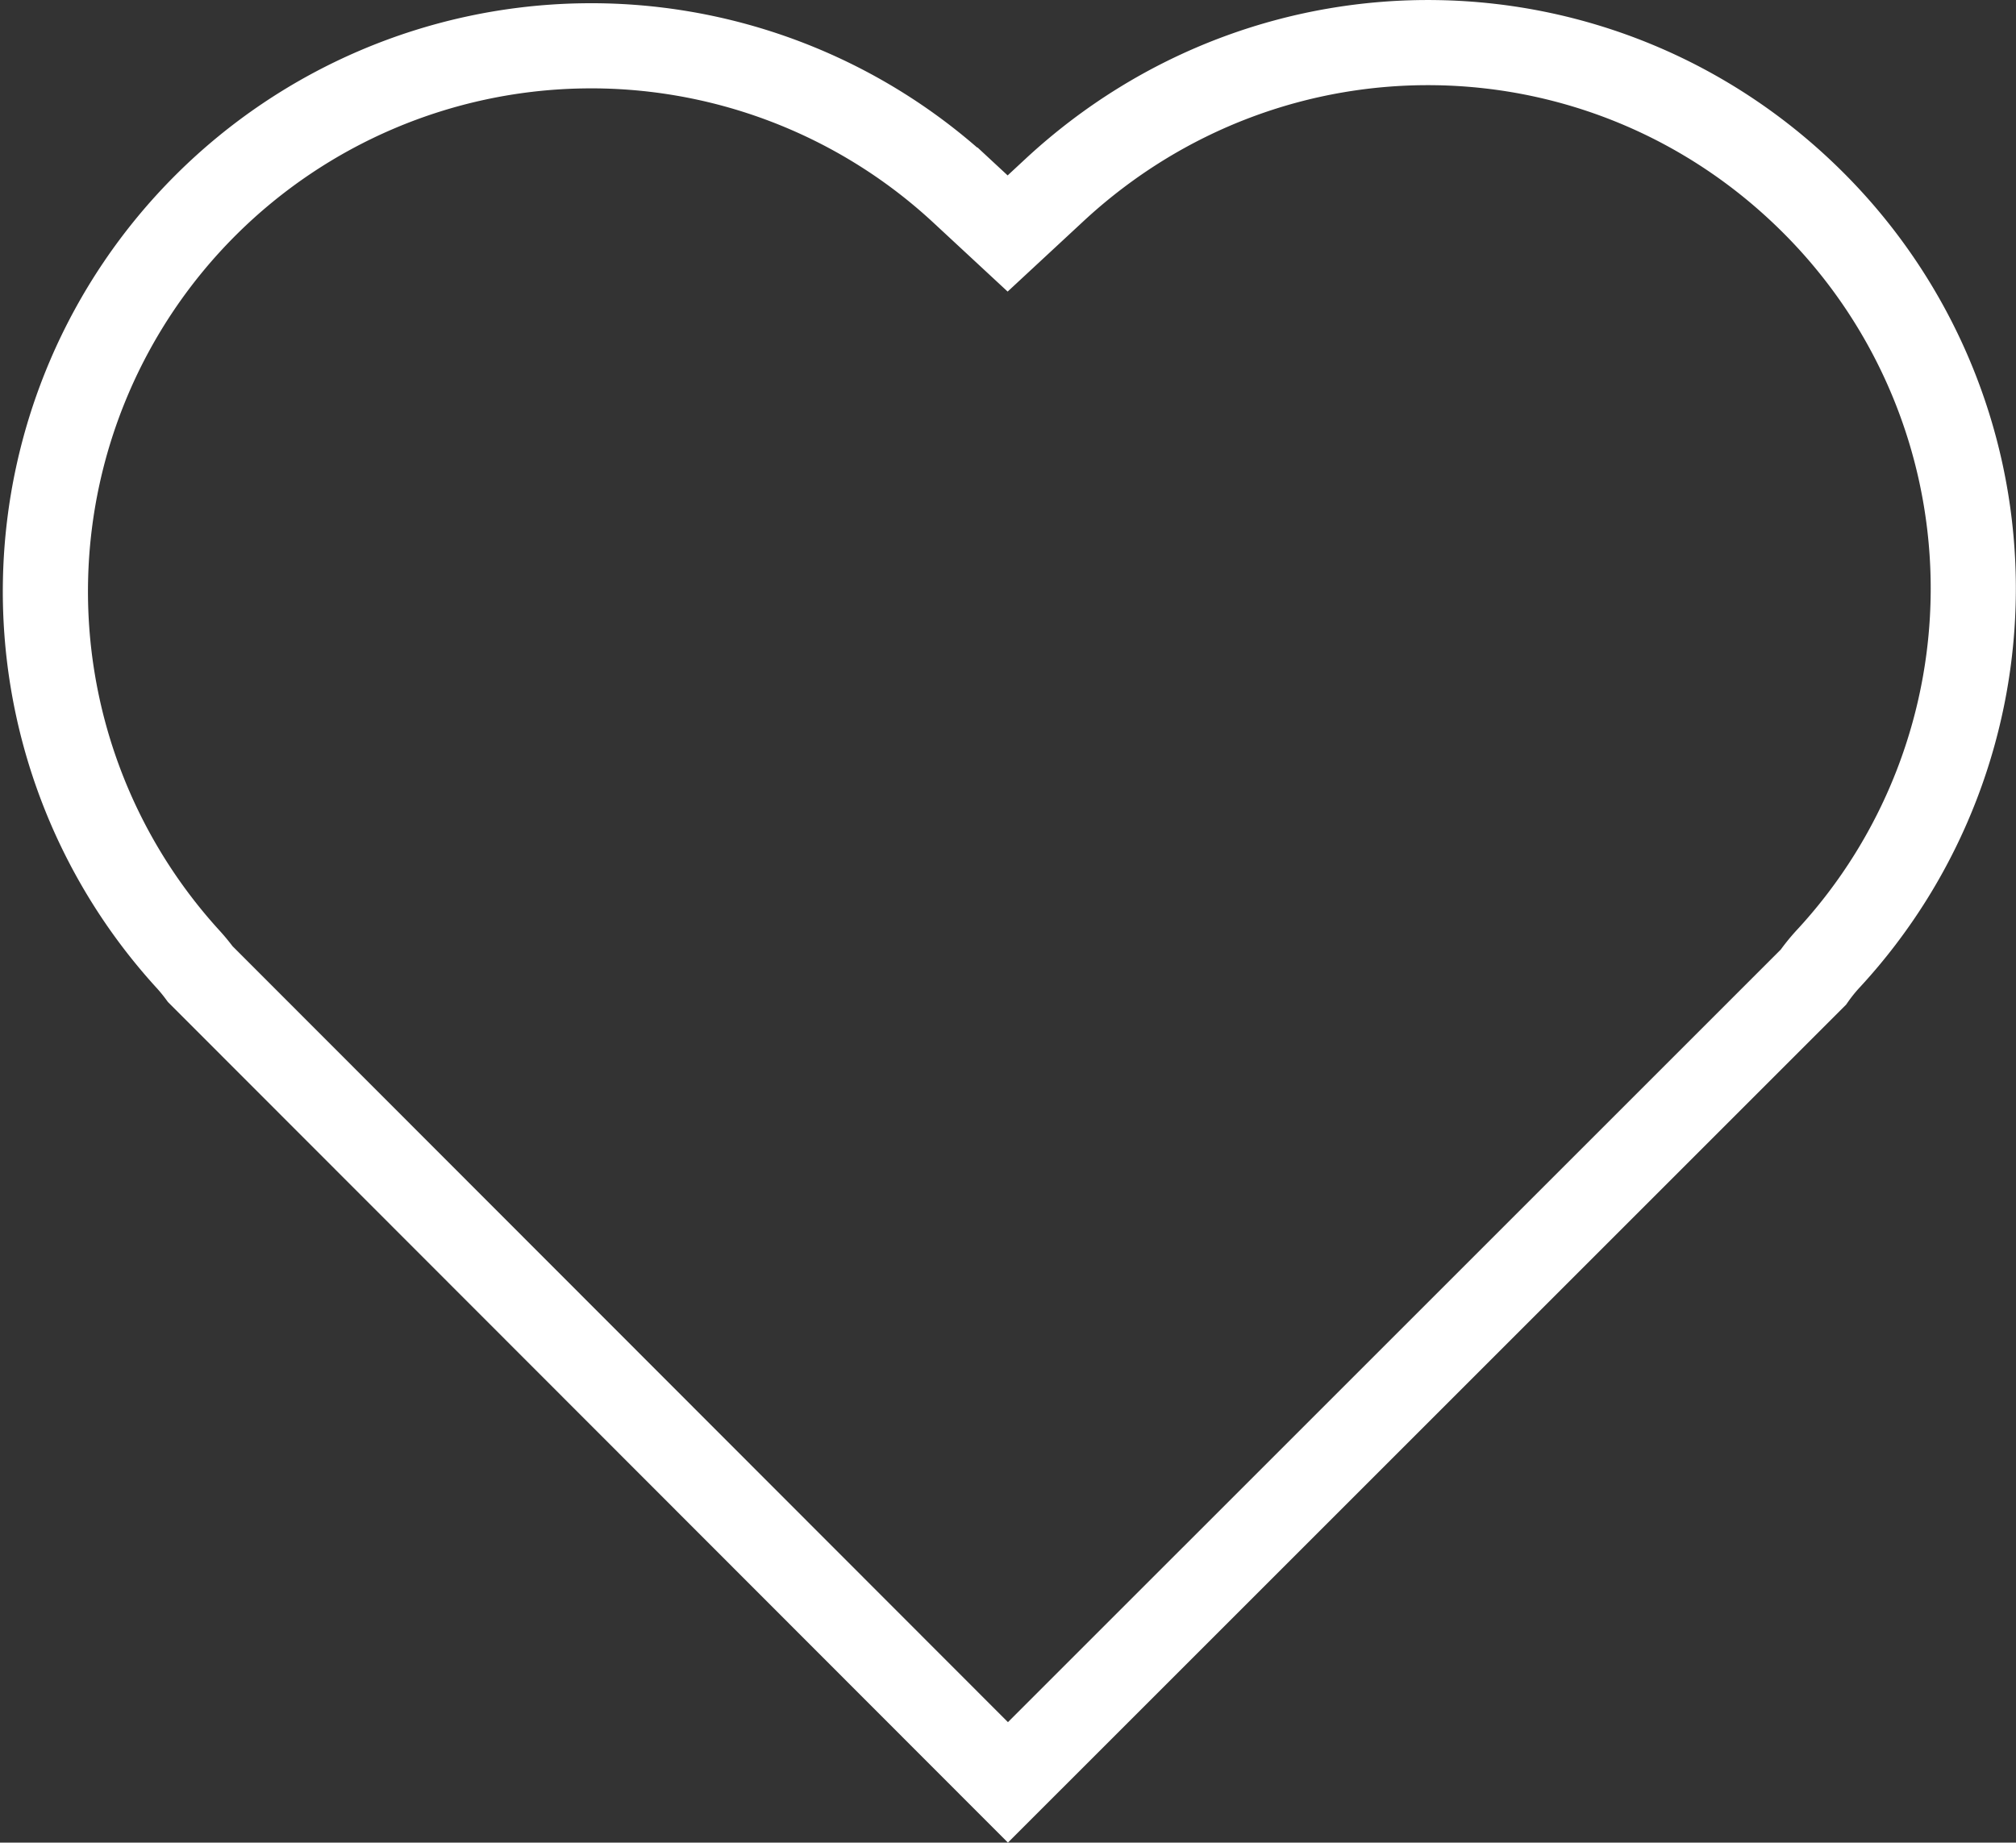 <svg id="Layer_2" data-name="Layer 2" xmlns="http://www.w3.org/2000/svg" viewBox="0 0 473.47 432.85"><rect x="0" y="0" width="473.47" height="432.85" fill="#333333" stroke="none"/><defs><style>.cls-1{fill:none;stroke:#fff;stroke-miterlimit:10;stroke-width:20px;}</style></defs><title>icon-favorite</title><path class="cls-1" d="M440,84.56c-49-49-127.24-50.31-178.23-3l-11,10.21-11-10.21A128.17,128.17,0,0,0,58.42,262.4a43.19,43.19,0,0,1,2.74,3.36L250.84,455.62,440,266.47a42.08,42.08,0,0,1,3.3-4.12A128.07,128.07,0,0,0,440,84.56Z" transform="translate(-14.12 -36.92)"/></svg>
